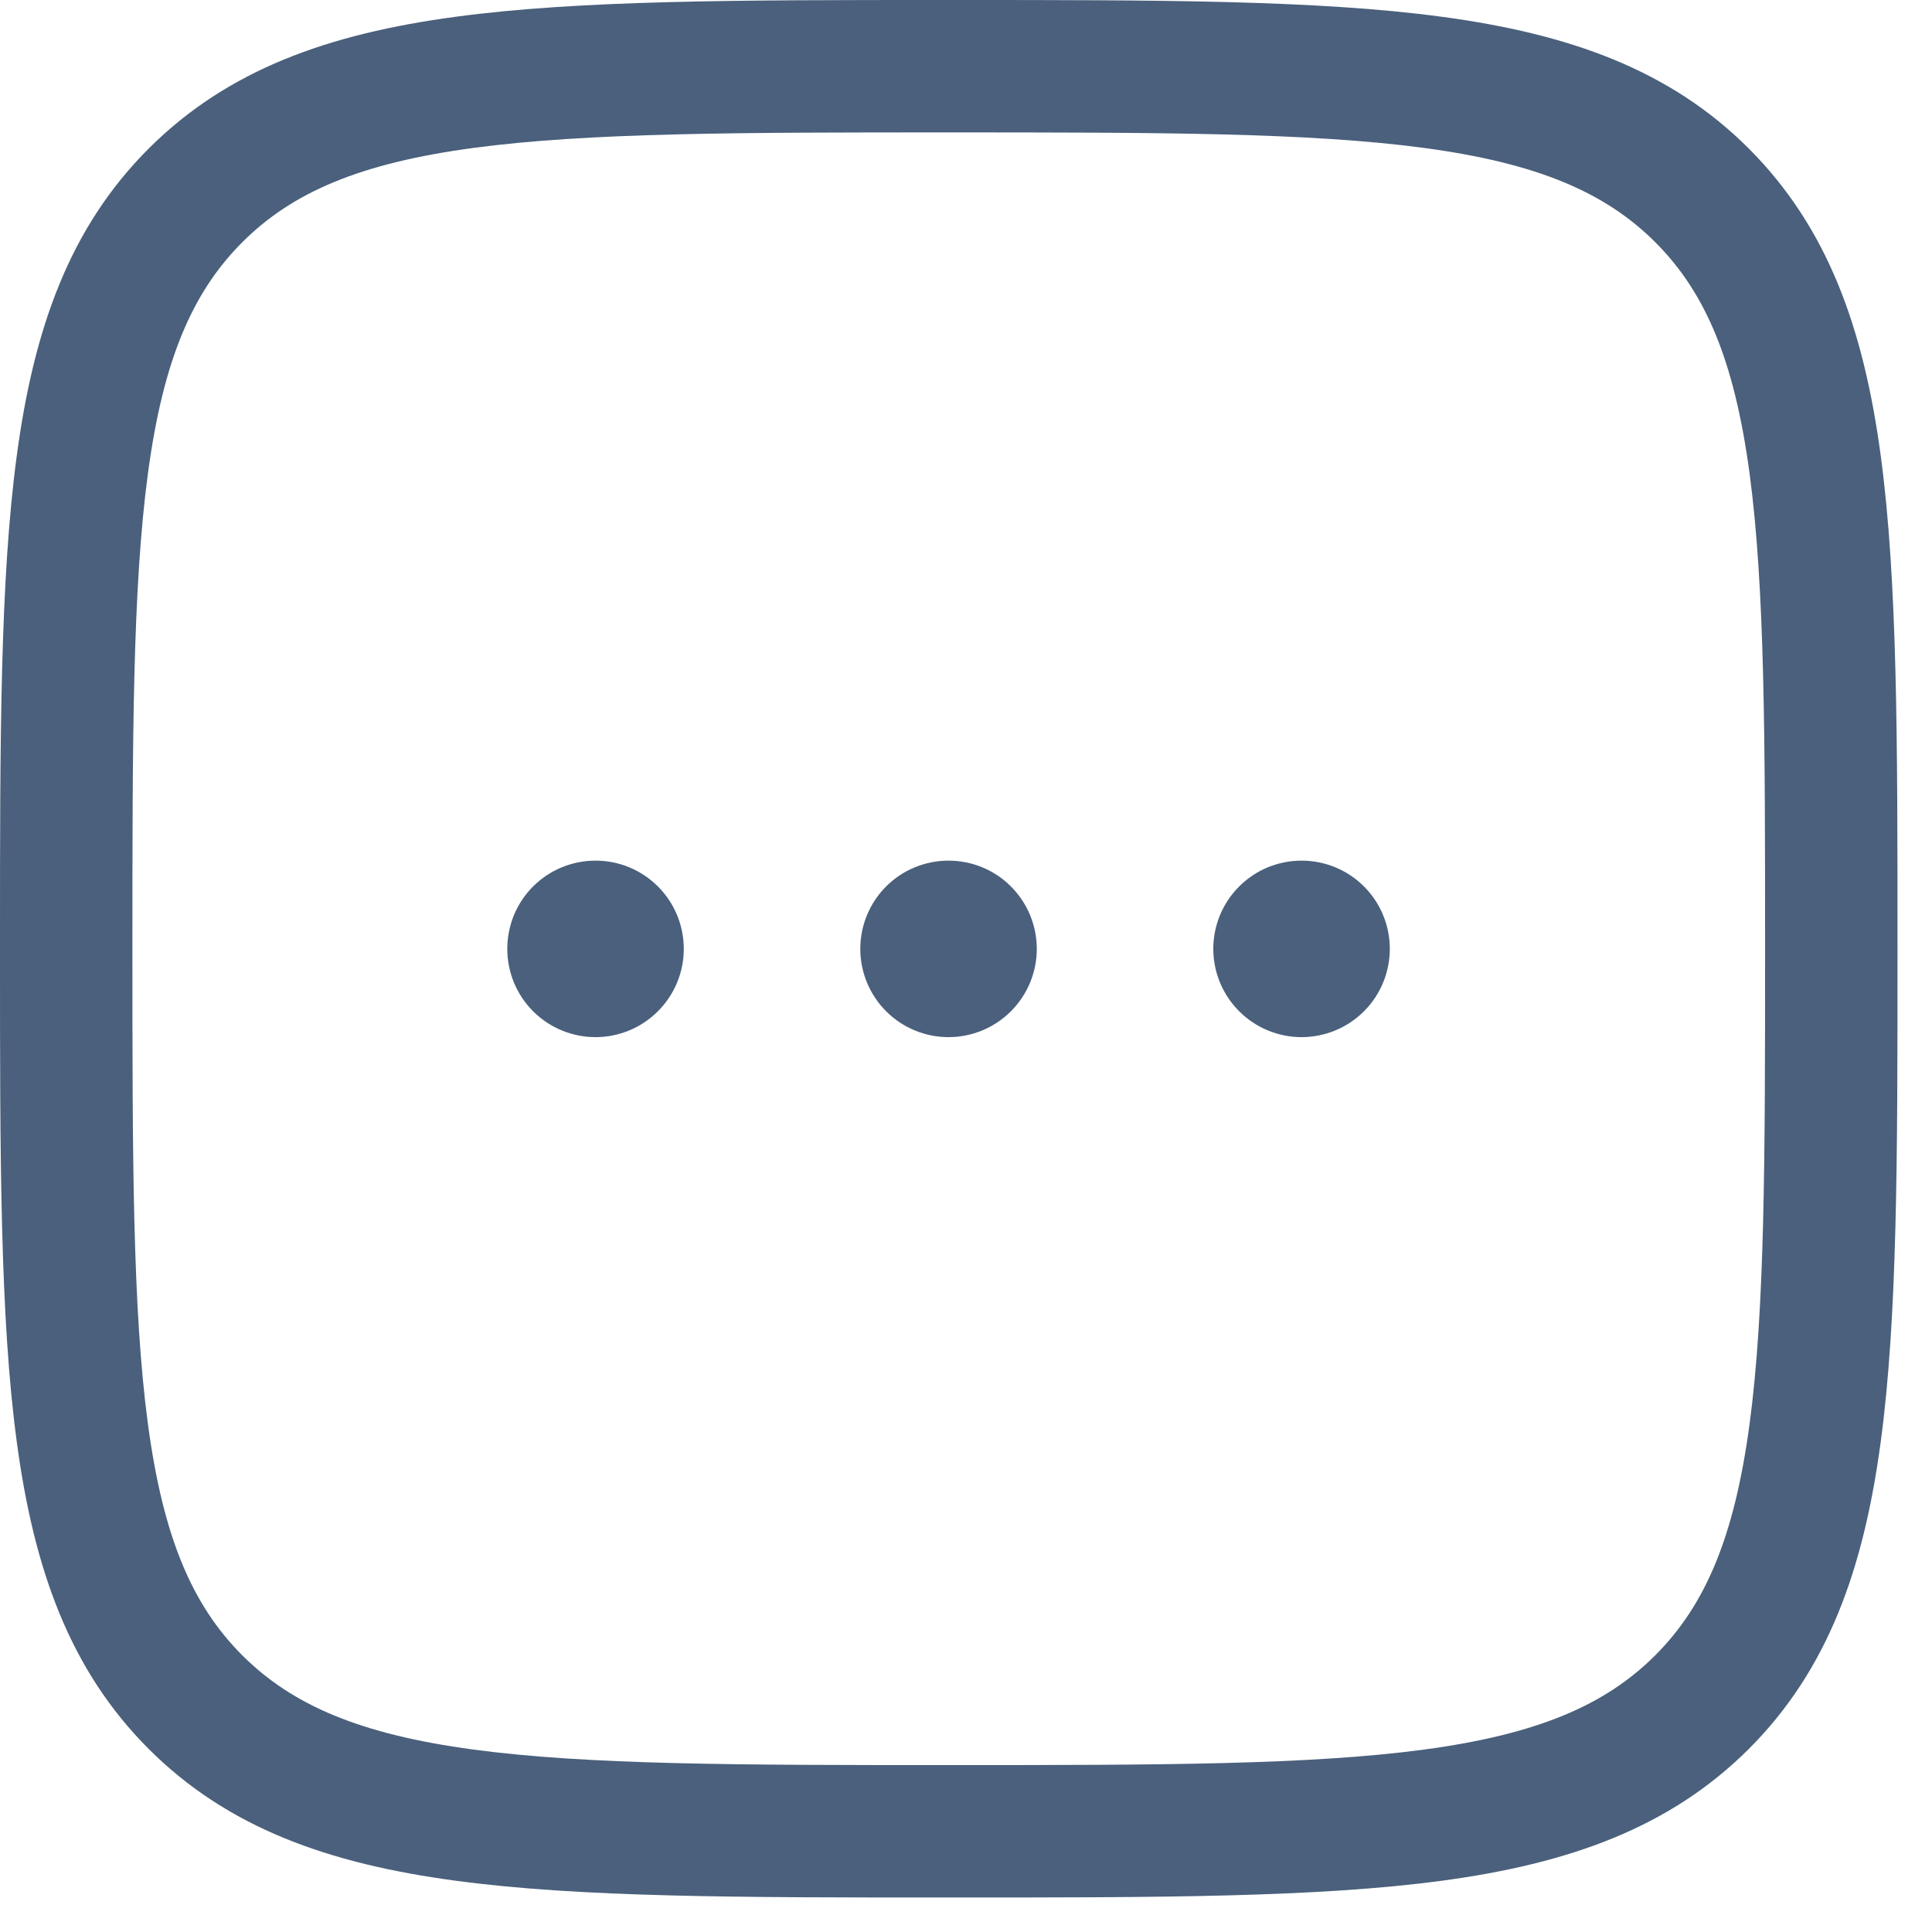 <?xml version="1.0" encoding="UTF-8"?> <svg xmlns="http://www.w3.org/2000/svg" width="28" height="28" viewBox="0 0 28 28" fill="none"><path d="M9.91 13.752C9.91 14.091 9.775 14.416 9.535 14.656C9.295 14.896 8.97 15.031 8.631 15.031C8.291 15.031 7.966 14.896 7.726 14.656C7.486 14.416 7.352 14.091 7.352 13.752C7.352 13.412 7.486 13.087 7.726 12.847C7.966 12.607 8.291 12.473 8.631 12.473C8.97 12.473 9.295 12.607 9.535 12.847C9.775 13.087 9.91 13.412 9.91 13.752ZM15.026 13.752C15.026 14.091 14.891 14.416 14.651 14.656C14.412 14.896 14.086 15.031 13.747 15.031C13.408 15.031 13.082 14.896 12.842 14.656C12.603 14.416 12.468 14.091 12.468 13.752C12.468 13.412 12.603 13.087 12.842 12.847C13.082 12.607 13.408 12.473 13.747 12.473C14.086 12.473 14.412 12.607 14.651 12.847C14.891 13.087 15.026 13.412 15.026 13.752ZM18.863 15.031C19.202 15.031 19.528 14.896 19.768 14.656C20.008 14.416 20.142 14.091 20.142 13.752C20.142 13.412 20.008 13.087 19.768 12.847C19.528 12.607 19.202 12.473 18.863 12.473C18.524 12.473 18.199 12.607 17.959 12.847C17.719 13.087 17.584 13.412 17.584 13.752C17.584 14.091 17.719 14.416 17.959 14.656C18.199 14.896 18.524 15.031 18.863 15.031Z" fill="#4A607C"></path><path fill-rule="evenodd" clip-rule="evenodd" d="M13.823 0H13.677C10.724 0 8.41 7.62385e-08 6.604 0.243C4.757 0.491 3.299 1.01 2.154 2.154C1.009 3.299 0.491 4.757 0.243 6.605C7.62385e-08 8.41 0 10.724 0 13.677V13.823C0 16.776 7.62385e-08 19.09 0.243 20.896C0.491 22.743 1.01 24.201 2.154 25.346C3.299 26.491 4.757 27.009 6.605 27.257C8.41 27.5 10.724 27.5 13.677 27.5H13.823C16.776 27.5 19.09 27.5 20.896 27.257C22.743 27.009 24.201 26.489 25.346 25.346C26.491 24.201 27.009 22.743 27.257 20.895C27.5 19.09 27.5 16.776 27.5 13.823V13.677C27.5 10.724 27.5 8.41 27.257 6.604C27.009 4.757 26.489 3.299 25.346 2.154C24.201 1.009 22.743 0.491 20.895 0.243C19.09 7.62385e-08 16.776 0 13.823 0ZM3.511 3.511C4.24 2.782 5.225 2.364 6.861 2.144C8.524 1.921 10.708 1.919 13.75 1.919C16.792 1.919 18.976 1.921 20.639 2.144C22.275 2.364 23.261 2.783 23.99 3.511C24.718 4.24 25.136 5.225 25.356 6.861C25.579 8.524 25.581 10.708 25.581 13.75C25.581 16.792 25.579 18.976 25.356 20.639C25.136 22.275 24.717 23.261 23.989 23.99C23.26 24.718 22.275 25.136 20.639 25.356C18.976 25.579 16.792 25.581 13.75 25.581C10.708 25.581 8.524 25.579 6.861 25.356C5.225 25.136 4.239 24.717 3.51 23.989C2.782 23.26 2.364 22.275 2.144 20.639C1.921 18.976 1.919 16.792 1.919 13.75C1.919 10.708 1.921 8.524 2.144 6.861C2.364 5.225 2.783 4.24 3.511 3.511Z" fill="#4A607C"></path></svg> 